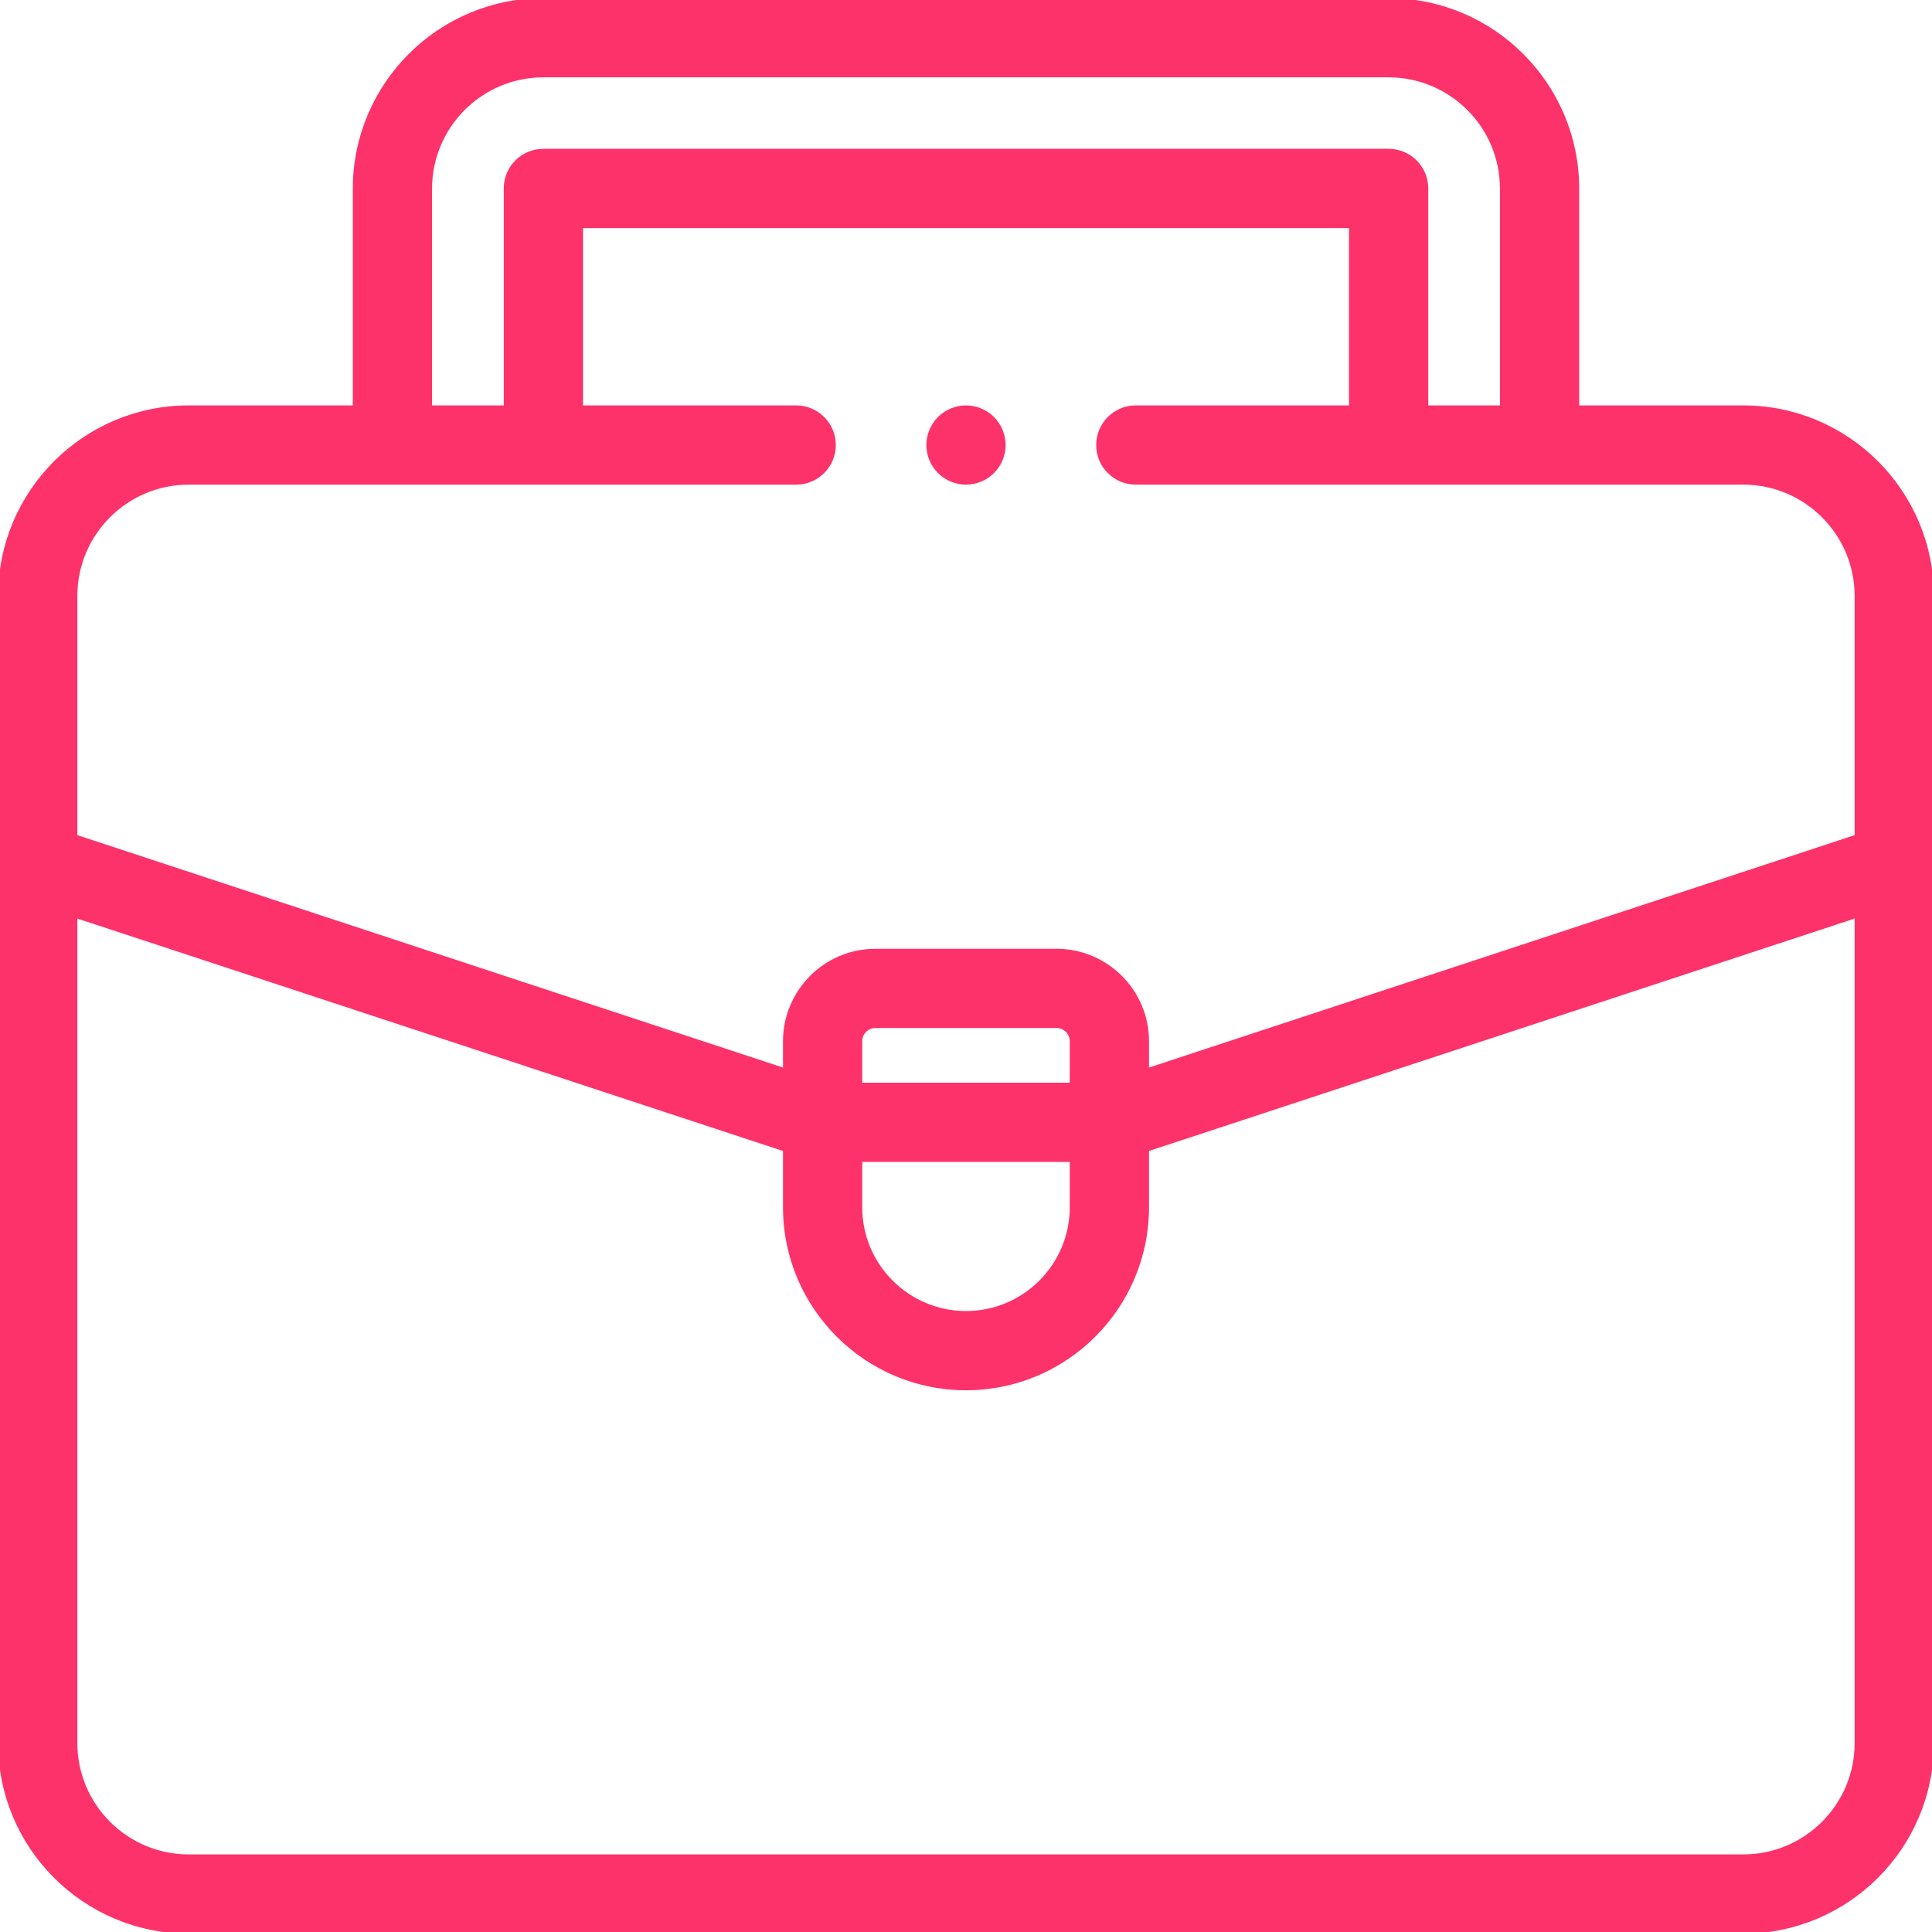<?xml version="1.0" encoding="UTF-8" standalone="no"?><!DOCTYPE svg PUBLIC "-//W3C//DTD SVG 1.1//EN" "http://www.w3.org/Graphics/SVG/1.1/DTD/svg11.dtd"><svg width="100%" height="100%" viewBox="0 0 512 512" version="1.1" xmlns="http://www.w3.org/2000/svg" xmlns:xlink="http://www.w3.org/1999/xlink" xml:space="preserve" xmlns:serif="http://www.serif.com/" style="fill-rule:evenodd;clip-rule:evenodd;stroke-linejoin:round;stroke-miterlimit:2;"><path d="M512,228.734l0,-70.797c0,-27.57 -22.43,-50 -50,-50l-44,0l0,-57.937c0,-27.57 -22.43,-50 -50,-50l-224,0c-27.57,0 -50,22.43 -50,50l0,57.937l-44,0c-27.57,0 -50,22.43 -50,50l0,304.001c0,27.57 22.43,49.999 50,49.999l412,0c27.57,0 50,-22.429 50,-50l0,-233.148l0,-0.055Zm-398,-178.734c0,-16.543 13.457,-30 30,-30l224,0c16.543,0 30,13.457 30,30l0,57.937l-20,0l0,-58c0,-5.523 -4.477,-10 -10,-10l-224,0c-5.523,0 -10,4.477 -10,10l0,58l-20,0l0,-57.937Zm-64,77.937l161,0c5.523,0 10,-4.476 10,-10c0,-5.523 -4.477,-10 -10,-10l-57,0l0,-48l204,0l0,48l-57,0c-5.523,0 -10,4.477 -10,10c0,5.524 4.477,10 10,10l161,0c16.543,0 30,13.461 30,30l0,63.747l-188,61.918l0,-7.665c0,-13.234 -10.766,-24 -24,-24l-48,0c-13.234,0 -24,10.766 -24,24l0,7.665l-188,-61.922l0,-63.743c0,-16.539 13.457,-30 30,-30Zm234,159.485l-56,0l0,-11.485c0,-2.203 1.793,-4 4,-4l48,0c2.207,0 4,1.797 4,4l0,11.485Zm-56,20l56,0l0,12.515c0,15.442 -12.563,28 -28,28c-15.438,0 -28,-12.558 -28,-28l0,-12.515Zm234,184.515l-412,0c-16.543,0 -30,-13.457 -30,-30l0,-219.199l188,61.922l0,15.281c0,26.465 21.531,48 48,48c26.469,0 48,-21.535 48,-48l0,-15.281l188,-61.922l0,219.203c0,16.539 -13.457,29.996 -30,29.996Z" style="fill:#fe326a;fill-rule:nonzero;stroke:#fe326a;stroke-width:1px;"/><path d="M256,127.938c2.629,-0.001 5.211,-1.071 7.07,-2.93c1.86,-1.86 2.93,-4.438 2.93,-7.07c0,-2.629 -1.07,-5.208 -2.93,-7.071c-1.859,-1.859 -4.441,-2.929 -7.07,-2.929c-2.629,0 -5.211,1.07 -7.07,2.929c-1.86,1.863 -2.93,4.442 -2.93,7.071c0,2.632 1.07,5.21 2.93,7.07c1.859,1.859 4.441,2.93 7.07,2.93Z" style="fill:#fe326a;fill-rule:nonzero;stroke:#fe326a;stroke-width:1px;"/></svg>